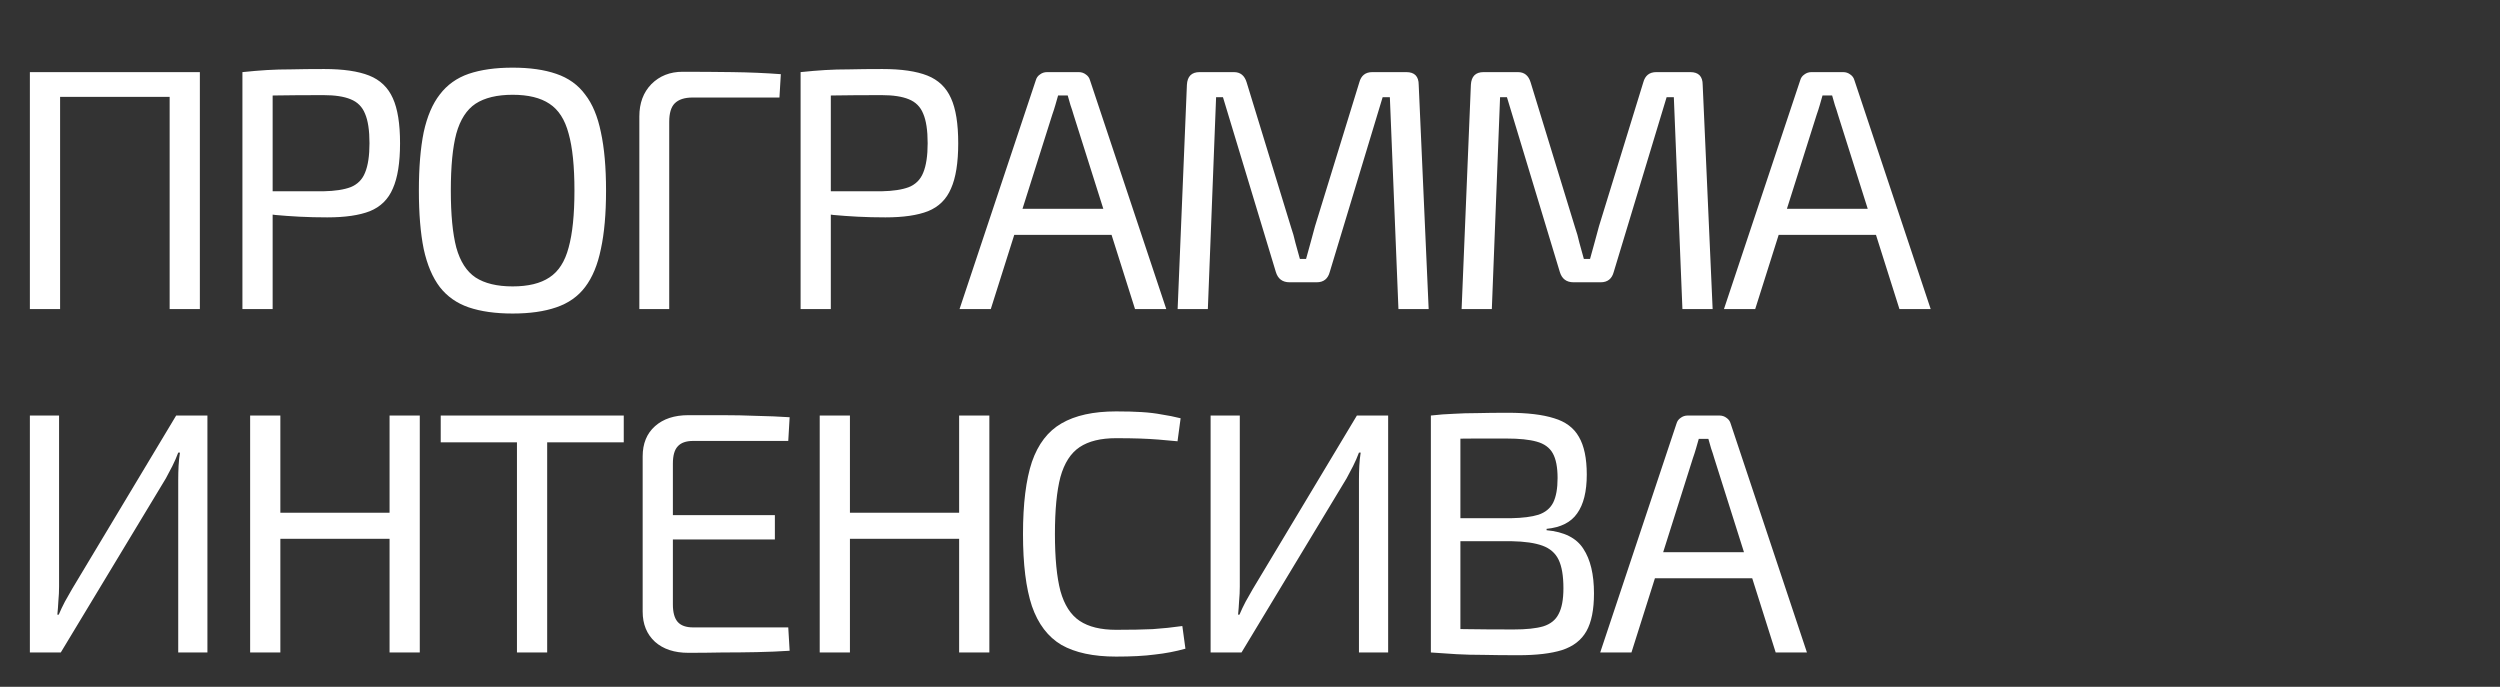 <?xml version="1.0" encoding="UTF-8"?> <svg xmlns="http://www.w3.org/2000/svg" width="364" height="100" viewBox="0 0 364 100" fill="none"><rect x="0" y="0" width="364" height="100" fill="#333333" stroke="none"/><path d="M8.75 10.5V45H4.35V10.5H8.75ZM25.25 10.5V14.1H8.35V10.5H25.25ZM29.1 10.5V45H24.7V10.5H29.1ZM47.197 10.05C49.964 10.05 52.147 10.367 53.747 11C55.347 11.633 56.497 12.733 57.197 14.3C57.897 15.833 58.247 18.017 58.247 20.85C58.247 23.683 57.897 25.883 57.197 27.45C56.531 29.017 55.414 30.117 53.847 30.75C52.314 31.35 50.247 31.65 47.647 31.65C46.247 31.65 44.897 31.617 43.597 31.55C42.331 31.483 41.164 31.4 40.097 31.3C39.031 31.167 38.114 31.033 37.347 30.9C36.614 30.767 36.097 30.65 35.797 30.55L35.947 27.85C37.714 27.85 39.547 27.85 41.447 27.85C43.347 27.85 45.231 27.85 47.097 27.85C48.764 27.817 50.081 27.617 51.047 27.25C52.047 26.85 52.747 26.15 53.147 25.15C53.581 24.117 53.797 22.683 53.797 20.85C53.797 18.983 53.581 17.55 53.147 16.55C52.747 15.55 52.047 14.85 51.047 14.45C50.081 14.05 48.764 13.85 47.097 13.85C44.364 13.85 41.997 13.867 39.997 13.9C38.031 13.933 36.697 13.983 35.997 14.05L35.297 10.5C36.564 10.367 37.747 10.267 38.847 10.2C39.947 10.133 41.147 10.1 42.447 10.1C43.747 10.067 45.331 10.05 47.197 10.05ZM39.697 10.5V45H35.297V10.5H39.697ZM74.639 9.85C77.139 9.85 79.256 10.15 80.99 10.75C82.756 11.35 84.156 12.35 85.189 13.75C86.256 15.117 87.023 16.95 87.49 19.25C87.99 21.55 88.24 24.383 88.24 27.75C88.24 31.117 87.99 33.95 87.49 36.25C87.023 38.55 86.256 40.4 85.189 41.8C84.156 43.167 82.756 44.15 80.99 44.75C79.256 45.35 77.139 45.65 74.639 45.65C72.139 45.65 70.006 45.35 68.24 44.75C66.506 44.15 65.106 43.167 64.04 41.8C62.973 40.4 62.19 38.55 61.69 36.25C61.223 33.95 60.989 31.117 60.989 27.75C60.989 24.383 61.223 21.55 61.69 19.25C62.19 16.95 62.973 15.117 64.04 13.75C65.106 12.35 66.506 11.35 68.24 10.75C70.006 10.15 72.139 9.85 74.639 9.85ZM74.639 13.8C72.373 13.8 70.573 14.233 69.24 15.1C67.939 15.967 67.006 17.417 66.439 19.45C65.906 21.45 65.639 24.217 65.639 27.75C65.639 31.25 65.906 34.017 66.439 36.05C67.006 38.083 67.939 39.533 69.24 40.4C70.573 41.267 72.373 41.7 74.639 41.7C76.906 41.7 78.689 41.267 79.99 40.4C81.323 39.533 82.256 38.083 82.79 36.05C83.356 34.017 83.639 31.25 83.639 27.75C83.639 24.217 83.356 21.45 82.79 19.45C82.256 17.417 81.323 15.967 79.99 15.1C78.689 14.233 76.906 13.8 74.639 13.8ZM99.388 10.45C101.788 10.45 104.205 10.467 106.638 10.5C109.105 10.533 111.455 10.633 113.688 10.8L113.488 14.2H100.838C99.671 14.2 98.805 14.483 98.238 15.05C97.705 15.583 97.438 16.483 97.438 17.75V45H93.088V16.95C93.088 15.017 93.671 13.45 94.838 12.25C96.038 11.05 97.555 10.45 99.388 10.45ZM128.467 10.05C131.233 10.05 133.417 10.367 135.017 11C136.617 11.633 137.767 12.733 138.467 14.3C139.167 15.833 139.517 18.017 139.517 20.85C139.517 23.683 139.167 25.883 138.467 27.45C137.8 29.017 136.683 30.117 135.117 30.75C133.583 31.35 131.517 31.65 128.917 31.65C127.517 31.65 126.167 31.617 124.867 31.55C123.6 31.483 122.433 31.4 121.367 31.3C120.3 31.167 119.383 31.033 118.617 30.9C117.883 30.767 117.367 30.65 117.067 30.55L117.217 27.85C118.983 27.85 120.817 27.85 122.717 27.85C124.617 27.85 126.5 27.85 128.367 27.85C130.033 27.817 131.35 27.617 132.317 27.25C133.317 26.85 134.017 26.15 134.417 25.15C134.85 24.117 135.067 22.683 135.067 20.85C135.067 18.983 134.85 17.55 134.417 16.55C134.017 15.55 133.317 14.85 132.317 14.45C131.35 14.05 130.033 13.85 128.367 13.85C125.633 13.85 123.267 13.867 121.267 13.9C119.3 13.933 117.967 13.983 117.267 14.05L116.567 10.5C117.833 10.367 119.017 10.267 120.117 10.2C121.217 10.133 122.417 10.1 123.717 10.1C125.017 10.067 126.6 10.05 128.467 10.05ZM120.967 10.5V45H116.567V10.5H120.967ZM157.059 10.5C157.459 10.5 157.809 10.617 158.109 10.85C158.409 11.05 158.609 11.333 158.709 11.7L169.809 45H165.259L156.309 16.7C156.176 16.233 156.026 15.767 155.859 15.3C155.726 14.8 155.592 14.333 155.459 13.9H154.059C153.926 14.333 153.792 14.8 153.659 15.3C153.526 15.767 153.376 16.233 153.209 16.7L144.259 45H139.709L150.809 11.7C150.909 11.333 151.109 11.05 151.409 10.85C151.709 10.617 152.059 10.5 152.459 10.5H157.059ZM163.459 30.4V34.2H145.959V30.4H163.459ZM204.763 10.5C205.963 10.5 206.563 11.117 206.563 12.35L208.013 45H203.613L202.363 14.15H201.313L193.613 39.6C193.346 40.6 192.713 41.1 191.713 41.1H187.763C186.729 41.1 186.063 40.6 185.763 39.6L178.063 14.15H177.063L175.863 45H171.463L172.813 12.35C172.879 11.117 173.496 10.5 174.663 10.5H179.663C180.596 10.5 181.213 11 181.513 12L187.963 33.05C188.229 33.817 188.446 34.583 188.613 35.35C188.813 36.117 189.029 36.9 189.263 37.7H190.163C190.396 36.9 190.613 36.117 190.813 35.35C191.013 34.583 191.229 33.783 191.463 32.95L197.913 12C198.179 11 198.813 10.5 199.813 10.5H204.763ZM246.11 10.5C247.31 10.5 247.91 11.117 247.91 12.35L249.36 45H244.96L243.71 14.15H242.66L234.96 39.6C234.693 40.6 234.06 41.1 233.06 41.1H229.11C228.077 41.1 227.41 40.6 227.11 39.6L219.41 14.15H218.41L217.21 45H212.81L214.16 12.35C214.227 11.117 214.843 10.5 216.01 10.5H221.01C221.943 10.5 222.56 11 222.86 12L229.31 33.05C229.577 33.817 229.793 34.583 229.96 35.35C230.16 36.117 230.377 36.9 230.61 37.7H231.51C231.743 36.9 231.96 36.117 232.16 35.35C232.36 34.583 232.577 33.783 232.81 32.95L239.26 12C239.527 11 240.16 10.5 241.16 10.5H246.11ZM268.358 10.5C268.758 10.5 269.108 10.617 269.408 10.85C269.708 11.05 269.908 11.333 270.008 11.7L281.108 45H276.558L267.608 16.7C267.474 16.233 267.324 15.767 267.158 15.3C267.024 14.8 266.891 14.333 266.758 13.9H265.358C265.224 14.333 265.091 14.8 264.958 15.3C264.824 15.767 264.674 16.233 264.508 16.7L255.558 45H251.008L262.108 11.7C262.208 11.333 262.408 11.05 262.708 10.85C263.008 10.617 263.358 10.5 263.758 10.5H268.358ZM274.758 30.4V34.2H257.258V30.4H274.758ZM30.2 60.5V95H25.95V69.85C25.95 69.183 25.967 68.517 26 67.85C26.033 67.183 26.1 66.533 26.2 65.9H25.95C25.717 66.533 25.433 67.183 25.1 67.85C24.767 68.483 24.45 69.083 24.15 69.65L8.85 95H4.35V60.5H8.6V85.4C8.6 86.1 8.567 86.8 8.5 87.5C8.467 88.167 8.417 88.833 8.35 89.5H8.55C8.817 88.867 9.117 88.233 9.45 87.6C9.817 86.967 10.167 86.35 10.5 85.75L25.65 60.5H30.2ZM40.82 60.5V95H36.42V60.5H40.82ZM57.27 74.65V78.45H40.42V74.65H57.27ZM61.12 60.5V95H56.72V60.5H61.12ZM79.669 60.5V95H75.269V60.5H79.669ZM90.819 60.5V64.4H64.169V60.5H90.819ZM100.221 60.45C101.855 60.45 103.505 60.45 105.171 60.45C106.871 60.45 108.538 60.483 110.171 60.55C111.838 60.583 113.438 60.65 114.971 60.75L114.771 64.2H100.921C99.888 64.2 99.138 64.467 98.671 65C98.205 65.5 97.972 66.333 97.972 67.5V88C97.972 89.167 98.205 90.017 98.671 90.55C99.138 91.083 99.888 91.35 100.921 91.35H114.771L114.971 94.75C113.438 94.85 111.838 94.917 110.171 94.95C108.538 94.983 106.871 95 105.171 95C103.505 95.033 101.855 95.05 100.221 95.05C98.188 95.05 96.572 94.517 95.371 93.45C94.171 92.35 93.572 90.883 93.572 89.05V66.45C93.572 64.583 94.171 63.117 95.371 62.05C96.572 60.983 98.188 60.45 100.221 60.45ZM94.421 75H112.821V78.55H94.421V75ZM123.75 60.5V95H119.35V60.5H123.75ZM140.2 74.65V78.45H123.35V74.65H140.2ZM144.05 60.5V95H139.65V60.5H144.05ZM162.498 59.9C163.965 59.9 165.215 59.933 166.248 60C167.315 60.067 168.282 60.183 169.148 60.35C170.048 60.483 170.965 60.667 171.898 60.9L171.448 64.25C170.448 64.15 169.515 64.067 168.648 64C167.815 63.933 166.915 63.883 165.948 63.85C164.982 63.817 163.832 63.8 162.498 63.8C160.265 63.8 158.498 64.233 157.198 65.1C155.898 65.967 154.965 67.417 154.398 69.45C153.865 71.483 153.598 74.25 153.598 77.75C153.598 81.25 153.865 84.017 154.398 86.05C154.965 88.083 155.898 89.533 157.198 90.4C158.498 91.267 160.265 91.7 162.498 91.7C164.632 91.7 166.415 91.667 167.848 91.6C169.315 91.5 170.748 91.35 172.148 91.15L172.598 94.45C171.165 94.85 169.682 95.133 168.148 95.3C166.648 95.5 164.765 95.6 162.498 95.6C159.198 95.6 156.548 95.033 154.548 93.9C152.582 92.733 151.148 90.85 150.248 88.25C149.382 85.65 148.948 82.15 148.948 77.75C148.948 73.35 149.382 69.85 150.248 67.25C151.148 64.65 152.582 62.783 154.548 61.65C156.548 60.483 159.198 59.9 162.498 59.9ZM202.114 60.5V95H197.864V69.85C197.864 69.183 197.881 68.517 197.914 67.85C197.947 67.183 198.014 66.533 198.114 65.9H197.864C197.631 66.533 197.347 67.183 197.014 67.85C196.681 68.483 196.364 69.083 196.064 69.65L180.764 95H176.264V60.5H180.514V85.4C180.514 86.1 180.481 86.8 180.414 87.5C180.381 88.167 180.331 88.833 180.264 89.5H180.464C180.731 88.867 181.031 88.233 181.364 87.6C181.731 86.967 182.081 86.35 182.414 85.75L197.564 60.5H202.114ZM219.534 60.1C222.368 60.1 224.618 60.367 226.284 60.9C227.951 61.4 229.151 62.3 229.884 63.6C230.651 64.9 231.034 66.733 231.034 69.1C231.034 71.567 230.568 73.45 229.634 74.75C228.734 76.05 227.251 76.8 225.184 77V77.2C227.751 77.433 229.534 78.333 230.534 79.9C231.568 81.467 232.084 83.633 232.084 86.4C232.084 88.767 231.718 90.6 230.984 91.9C230.251 93.2 229.068 94.117 227.434 94.65C225.834 95.15 223.718 95.4 221.084 95.4C219.118 95.4 217.418 95.383 215.984 95.35C214.584 95.35 213.284 95.317 212.084 95.25C210.884 95.183 209.634 95.1 208.334 95L209.034 91.5C209.768 91.533 211.151 91.567 213.184 91.6C215.251 91.633 217.651 91.65 220.384 91.65C222.218 91.65 223.651 91.5 224.684 91.2C225.751 90.867 226.501 90.267 226.934 89.4C227.401 88.533 227.634 87.283 227.634 85.65C227.634 83.85 227.401 82.467 226.934 81.5C226.468 80.533 225.684 79.85 224.584 79.45C223.484 79.05 221.984 78.833 220.084 78.8H208.984V75.45H220.034C221.701 75.417 223.018 75.25 223.984 74.95C224.984 74.617 225.701 74.033 226.134 73.2C226.568 72.333 226.784 71.133 226.784 69.6C226.784 68.033 226.551 66.833 226.084 66C225.618 65.167 224.834 64.6 223.734 64.3C222.668 64 221.201 63.85 219.334 63.85C217.701 63.85 216.234 63.85 214.934 63.85C213.634 63.85 212.484 63.867 211.484 63.9C210.518 63.9 209.701 63.933 209.034 64L208.334 60.5C209.501 60.367 210.601 60.283 211.634 60.25C212.701 60.183 213.851 60.15 215.084 60.15C216.351 60.117 217.834 60.1 219.534 60.1ZM212.634 60.5V95H208.334V60.5H212.634ZM250.34 60.5C250.74 60.5 251.09 60.617 251.39 60.85C251.69 61.05 251.89 61.333 251.99 61.7L263.09 95H258.54L249.59 66.7C249.457 66.233 249.307 65.767 249.14 65.3C249.007 64.8 248.874 64.333 248.74 63.9H247.34C247.207 64.333 247.074 64.8 246.94 65.3C246.807 65.767 246.657 66.233 246.49 66.7L237.54 95H232.99L244.09 61.7C244.19 61.333 244.39 61.05 244.69 60.85C244.99 60.617 245.34 60.5 245.74 60.5H250.34ZM256.74 80.4V84.2H239.24V80.4H256.74Z" fill="white"></path></svg> 
